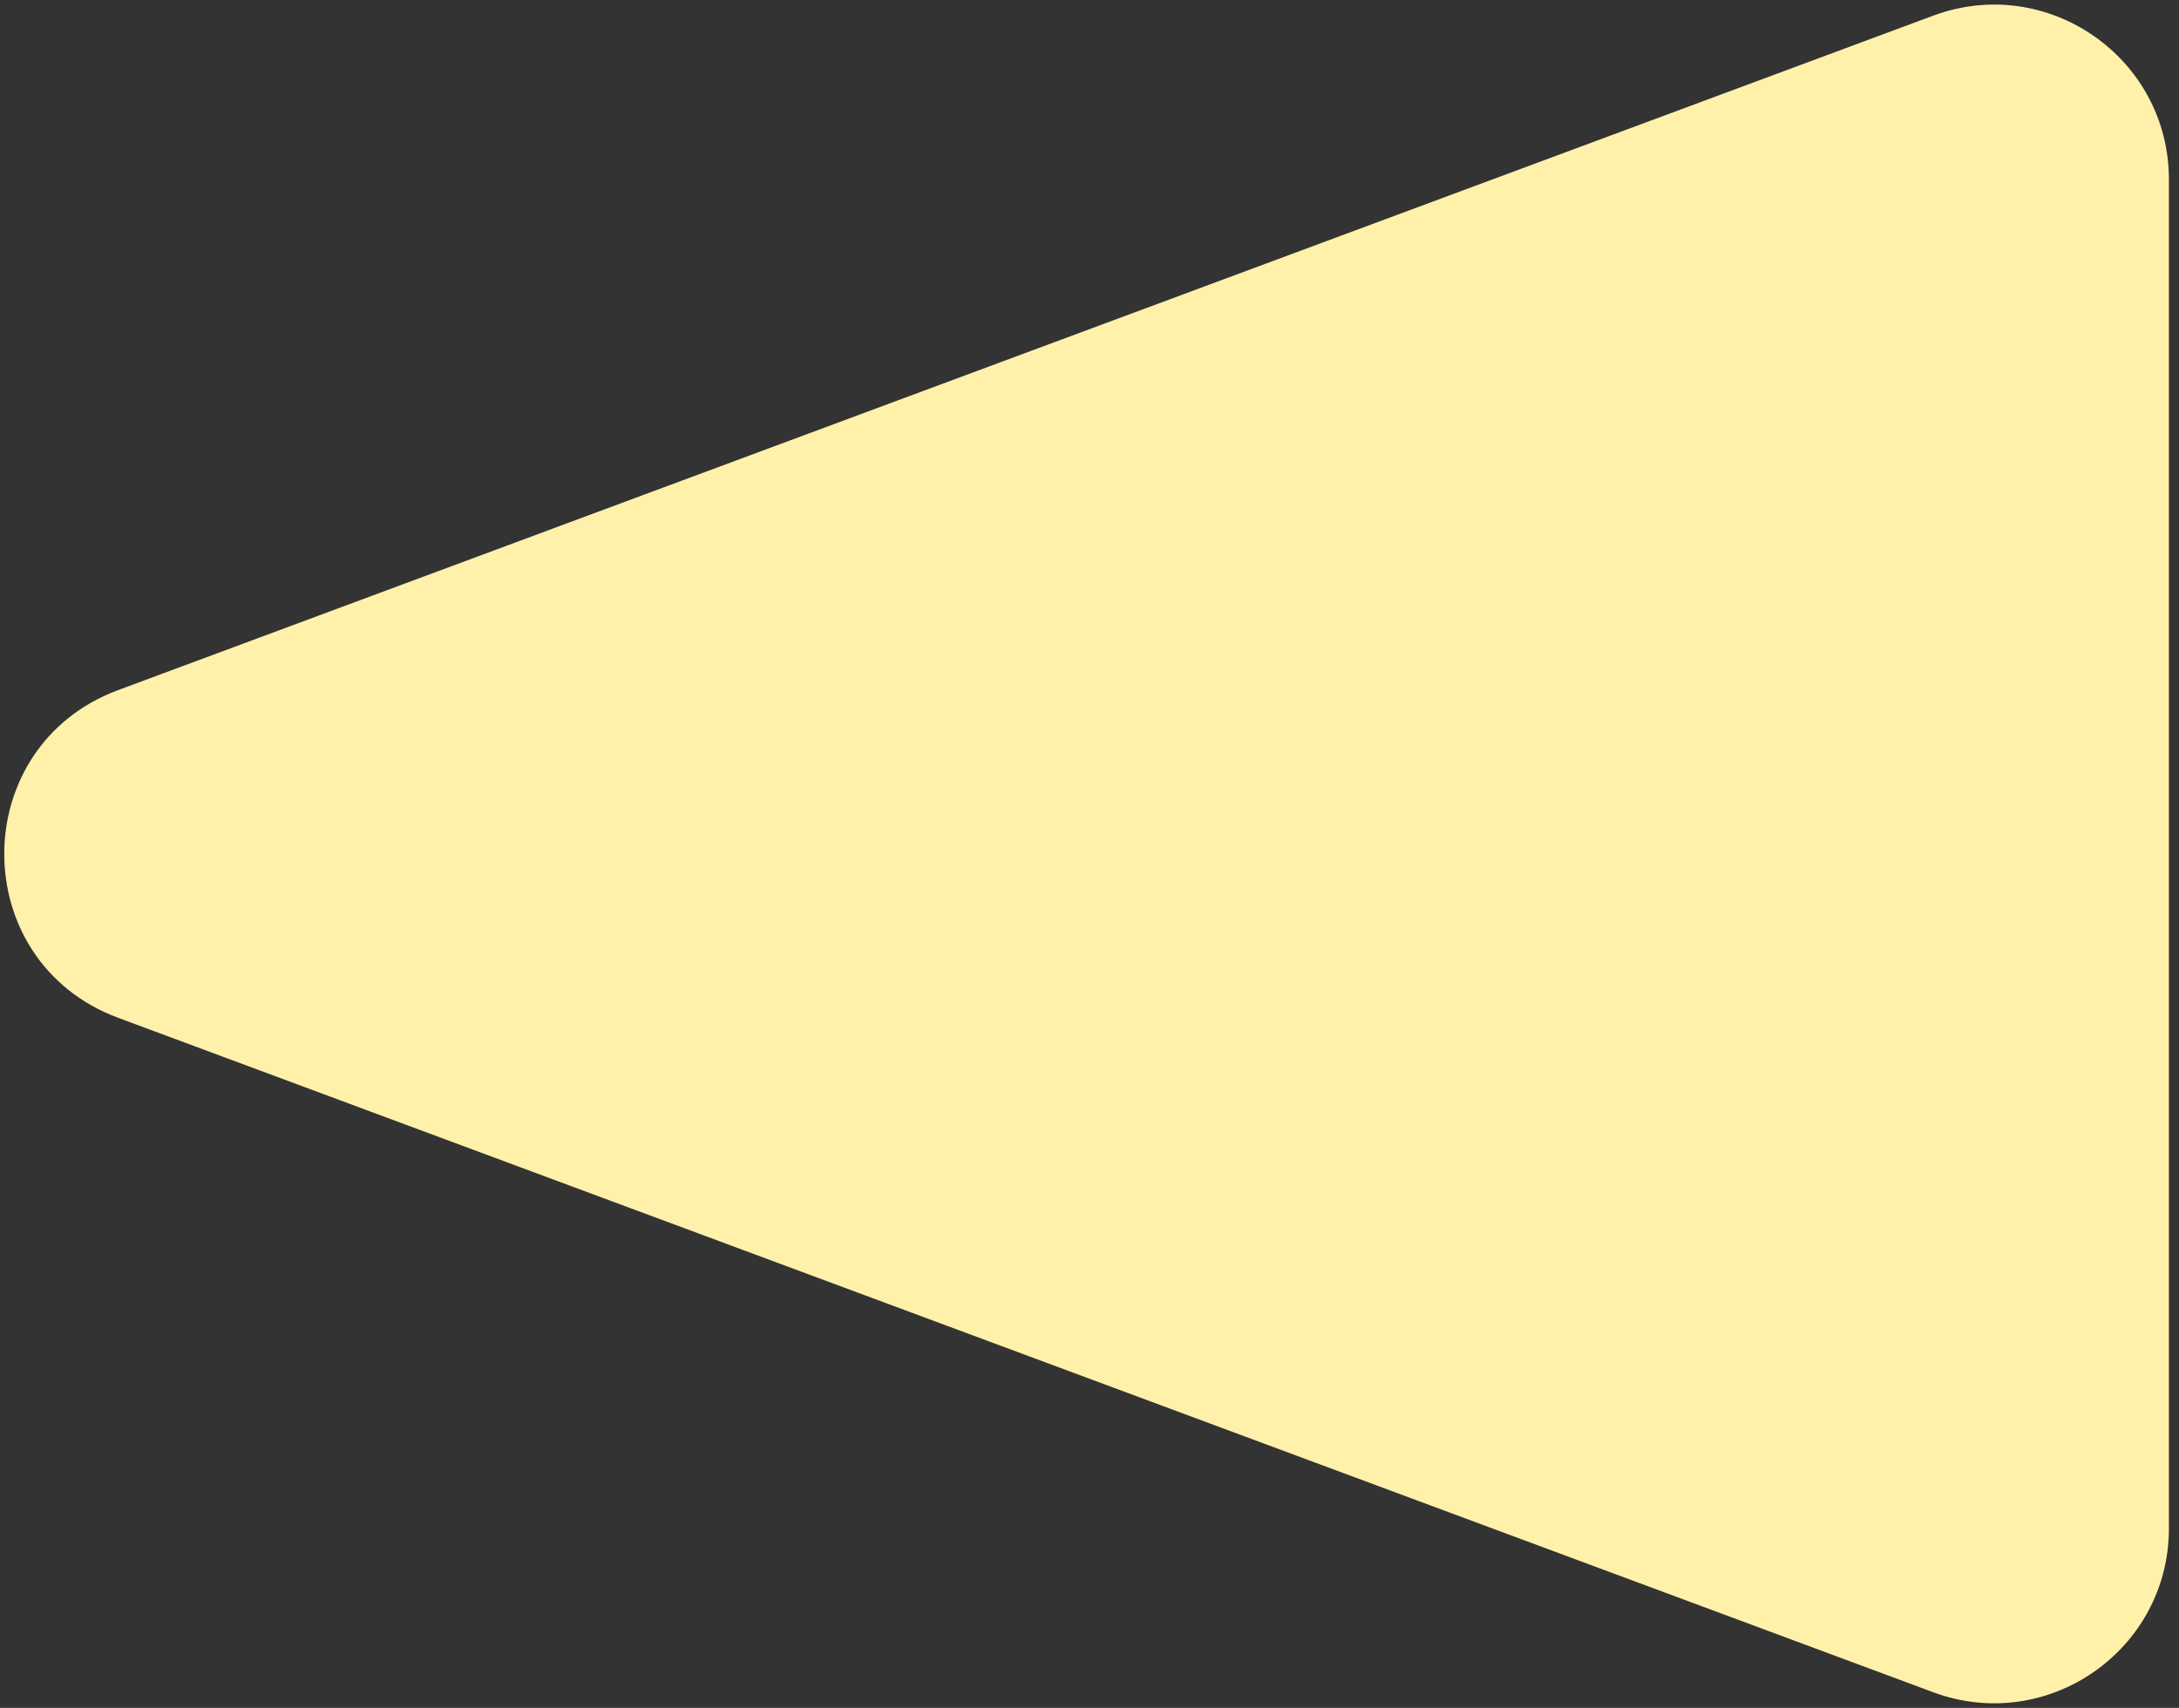 <?xml version="1.0" encoding="UTF-8"?> <svg xmlns="http://www.w3.org/2000/svg" width="162" height="127" viewBox="0 0 162 127" fill="none"><rect x="0" y="0" width="162" height="127" fill="#333333" stroke="none"/> <path d="M8.787 75.686C-2.507 71.488 -2.507 55.512 8.788 51.314L143.721 1.166C152.214 -1.991 161.25 4.291 161.25 13.351L161.25 113.649C161.25 122.709 152.214 128.991 143.721 125.834L8.787 75.686Z" fill="#FFF1AA"></path> </svg> 
